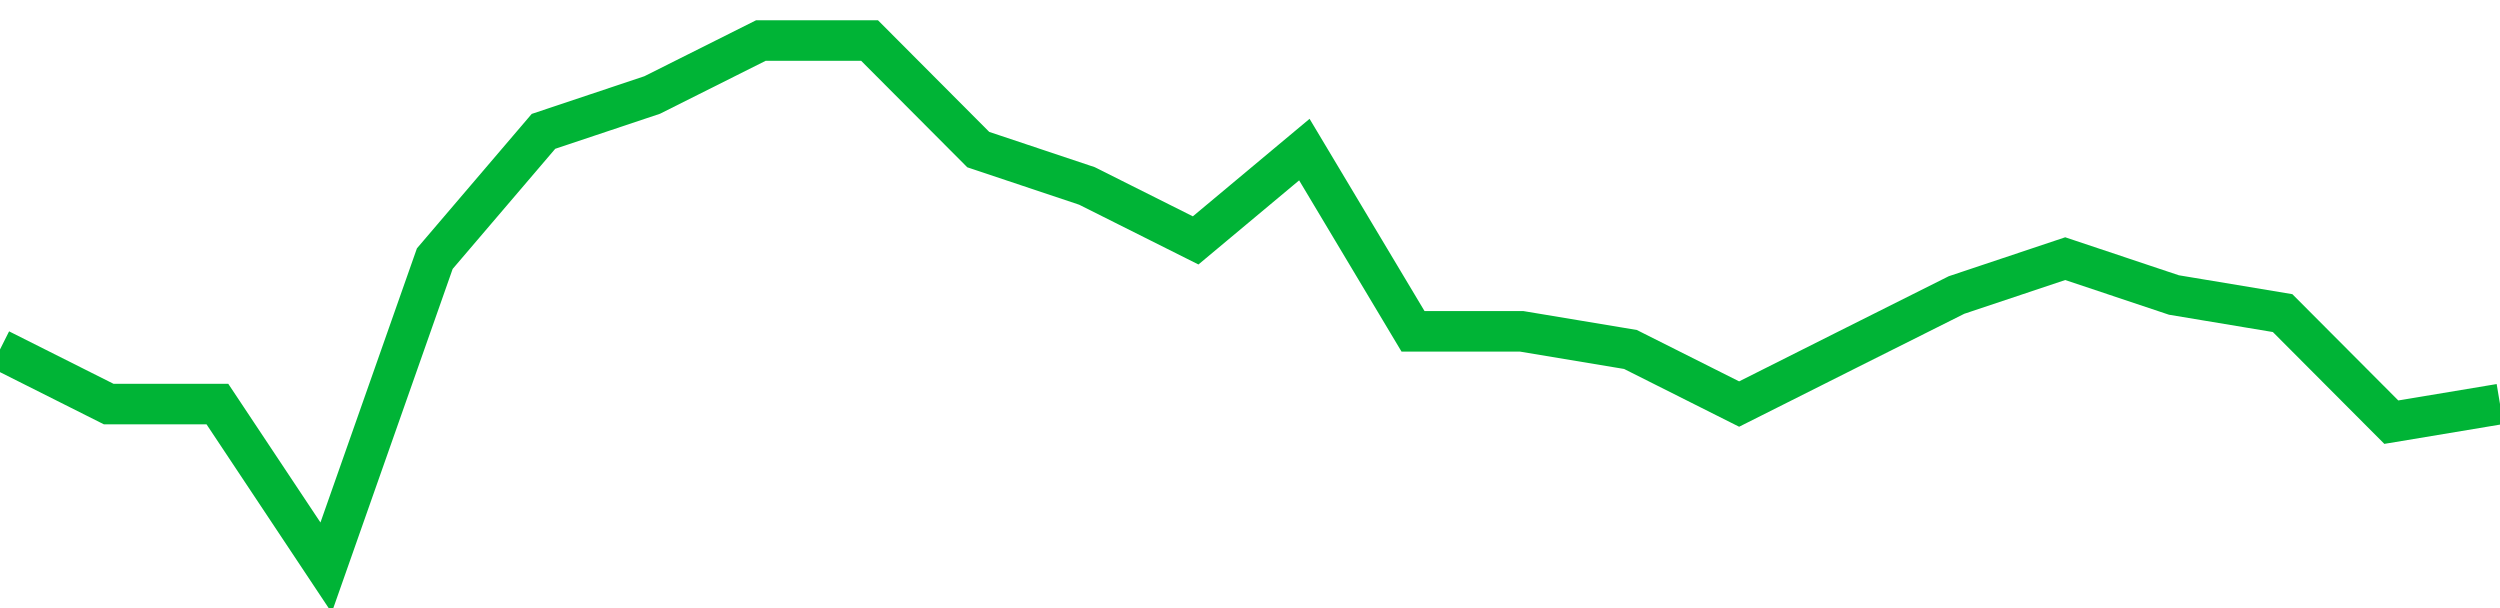 <!-- Generated with https://github.com/jxxe/sparkline/ --><svg viewBox="0 0 185 45" class="sparkline" xmlns="http://www.w3.org/2000/svg"><path class="sparkline--fill" d="M 0 25.86 L 0 25.86 L 8.043 29.9 L 16.087 29.9 L 24.13 42 L 32.174 19.14 L 40.217 9.72 L 48.261 7.03 L 56.304 3 L 64.348 3 L 72.391 11.07 L 80.435 13.76 L 88.478 17.79 L 96.522 11.07 L 104.565 24.52 L 112.609 24.52 L 120.652 25.86 L 128.696 29.9 L 136.739 25.86 L 144.783 21.83 L 152.826 19.14 L 160.87 21.83 L 168.913 23.17 L 176.957 31.24 L 185 29.9 V 45 L 0 45 Z" stroke="none" fill="none" ></path><path class="sparkline--line" d="M 0 25.86 L 0 25.86 L 8.043 29.9 L 16.087 29.9 L 24.13 42 L 32.174 19.14 L 40.217 9.72 L 48.261 7.03 L 56.304 3 L 64.348 3 L 72.391 11.07 L 80.435 13.76 L 88.478 17.79 L 96.522 11.07 L 104.565 24.52 L 112.609 24.52 L 120.652 25.86 L 128.696 29.9 L 136.739 25.86 L 144.783 21.83 L 152.826 19.14 L 160.87 21.83 L 168.913 23.17 L 176.957 31.24 L 185 29.9" fill="none" stroke-width="3" stroke="#00B436" ></path></svg>